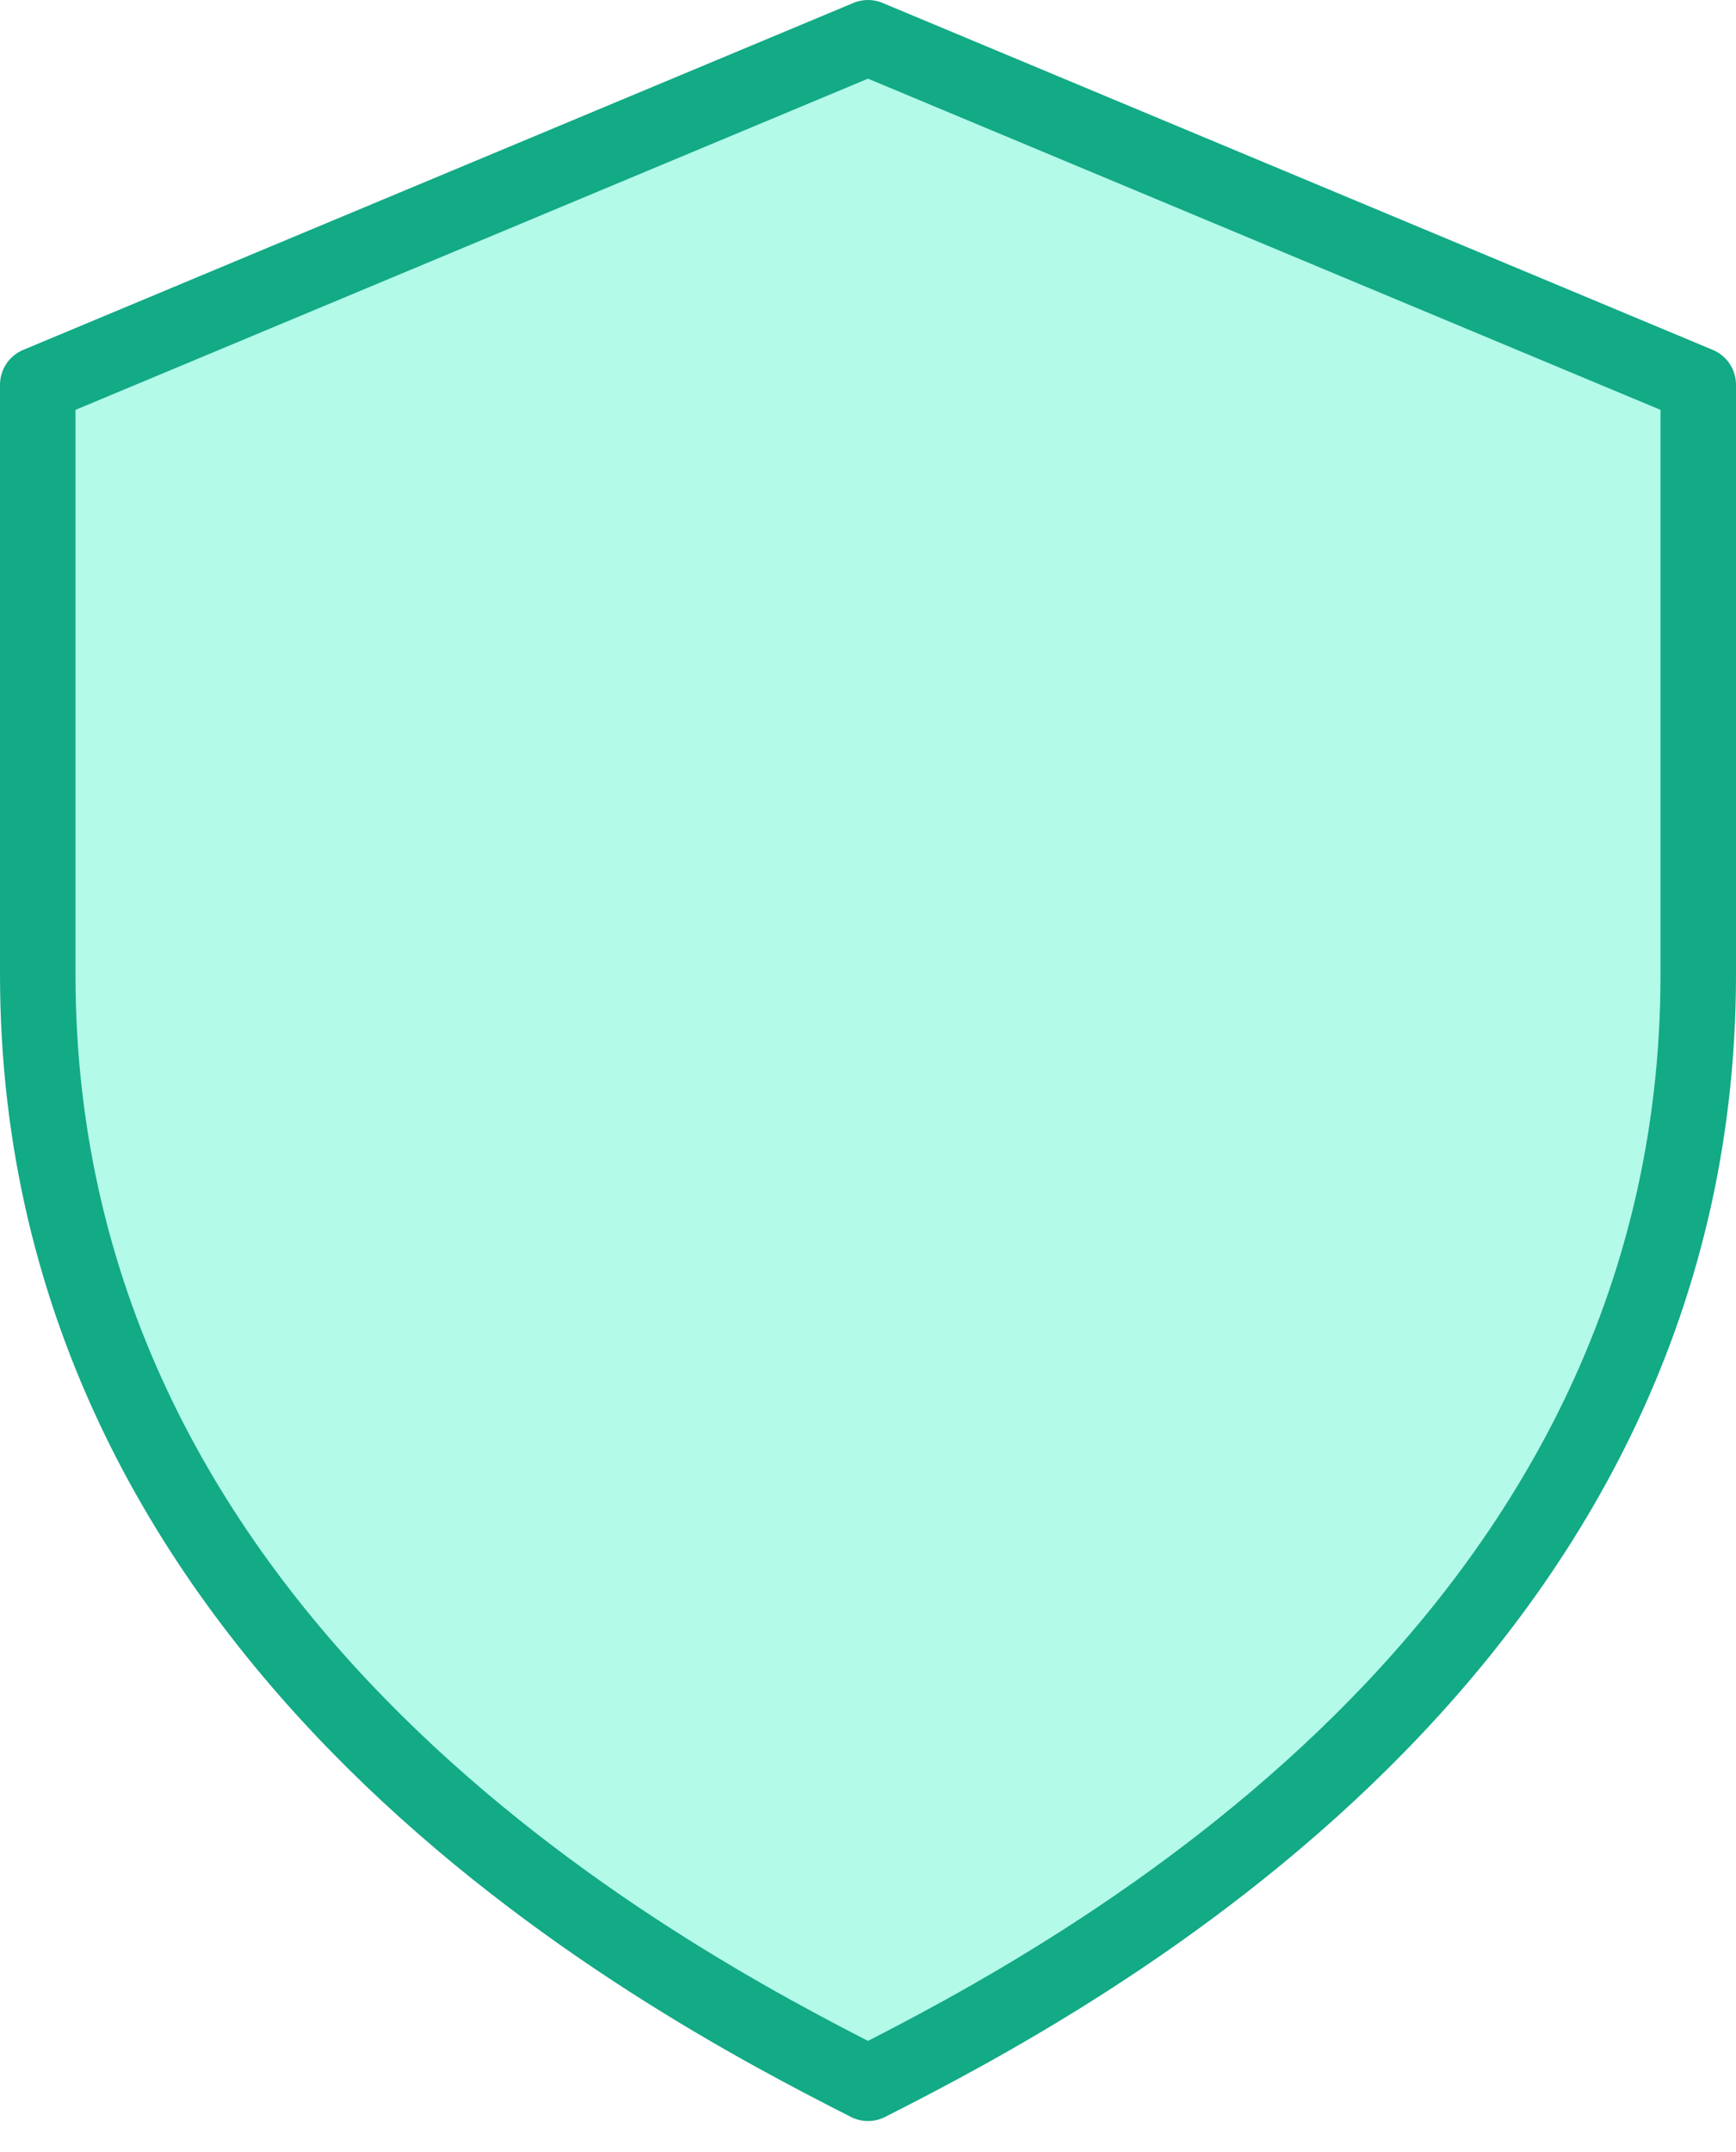 <svg width="46" height="57" viewBox="0 0 46 57" fill="none" xmlns="http://www.w3.org/2000/svg">
<g filter="url(#filter0_i_475_161108)">
<path d="M1 10.191V25.808C1 43.639 17.434 52.36 23 55.183C28.569 52.358 45 43.637 45 25.808V10.191L23 1L1 10.191Z" fill="#00EFB6" fill-opacity="0.3"/>
</g>
<path d="M1 10.191V25.808C1 43.639 17.434 52.36 23 55.183C28.569 52.358 45 43.637 45 25.808V10.191L23 1L1 10.191Z" stroke="#13AA86" stroke-width="2" stroke-linejoin="round"/>
<defs>
<filter id="filter0_i_475_161108" x="0" y="0" width="46" height="56.183" filterUnits="userSpaceOnUse" color-interpolation-filters="sRGB">
<feFlood flood-opacity="0" result="BackgroundImageFix"/>
<feBlend mode="normal" in="SourceGraphic" in2="BackgroundImageFix" result="shape"/>
<feColorMatrix in="SourceAlpha" type="matrix" values="0 0 0 0 0 0 0 0 0 0 0 0 0 0 0 0 0 0 127 0" result="hardAlpha"/>
<feOffset/>
<feGaussianBlur stdDeviation="3"/>
<feComposite in2="hardAlpha" operator="arithmetic" k2="-1" k3="1"/>
<feColorMatrix type="matrix" values="0 0 0 0 0 0 0 0 0 0 0 0 0 0 0 0 0 0 0.45 0"/>
<feBlend mode="normal" in2="shape" result="effect1_innerShadow_475_161108"/>
</filter>
</defs>
</svg>
